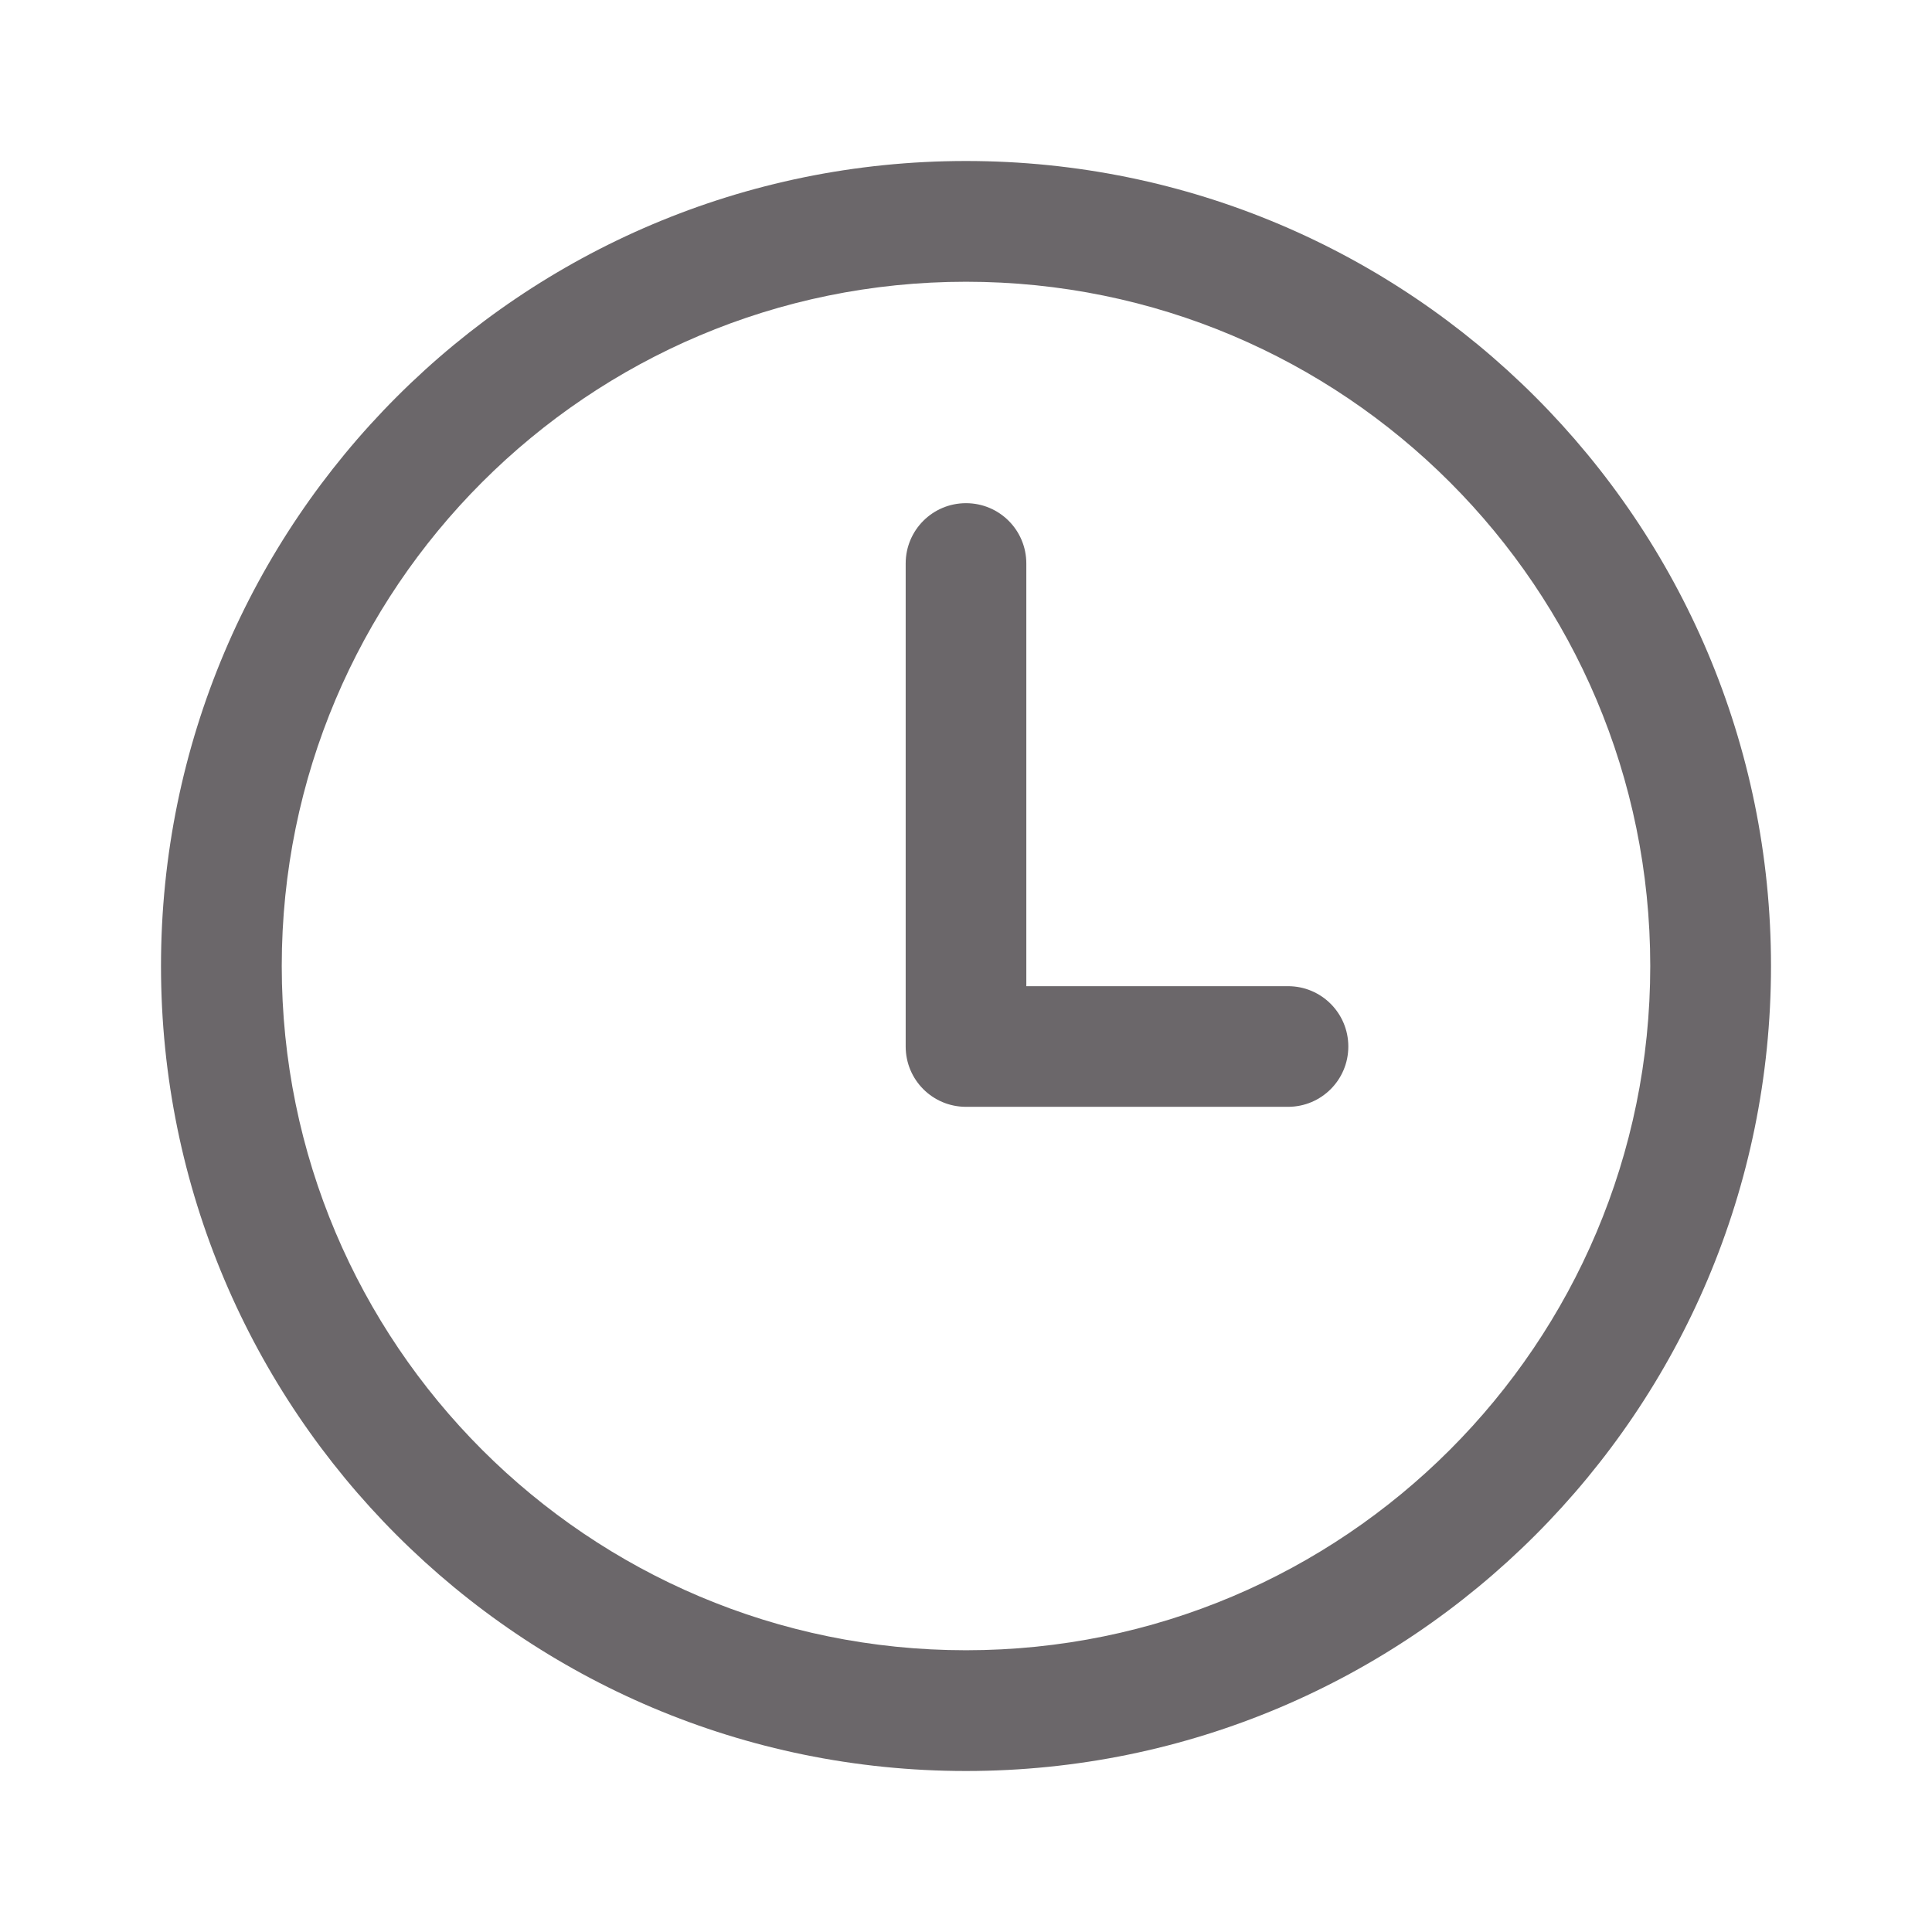 <?xml version="1.0" encoding="UTF-8"?> <svg xmlns="http://www.w3.org/2000/svg" width="18" height="18" viewBox="0 0 18 18" fill="none"><g opacity="0.6"><path d="M9.562 5.25C9.562 4.939 9.311 4.688 9 4.688C8.689 4.688 8.438 4.939 8.438 5.25V9.75C8.438 10.061 8.689 10.312 9 10.312H12C12.311 10.312 12.562 10.061 12.562 9.75C12.562 9.439 12.311 9.188 12 9.188H9.562V5.25Z" fill="#080207"></path><path fill-rule="evenodd" clip-rule="evenodd" d="M16.5 9C16.5 13.142 13.142 16.5 9 16.5C4.858 16.5 1.5 13.142 1.5 9C1.5 4.858 4.858 1.5 9 1.5C13.142 1.5 16.5 4.858 16.5 9ZM15.375 9C15.375 12.521 12.521 15.375 9 15.375C5.479 15.375 2.625 12.521 2.625 9C2.625 5.479 5.479 2.625 9 2.625C12.521 2.625 15.375 5.479 15.375 9Z" fill="#080207"></path></g></svg> 